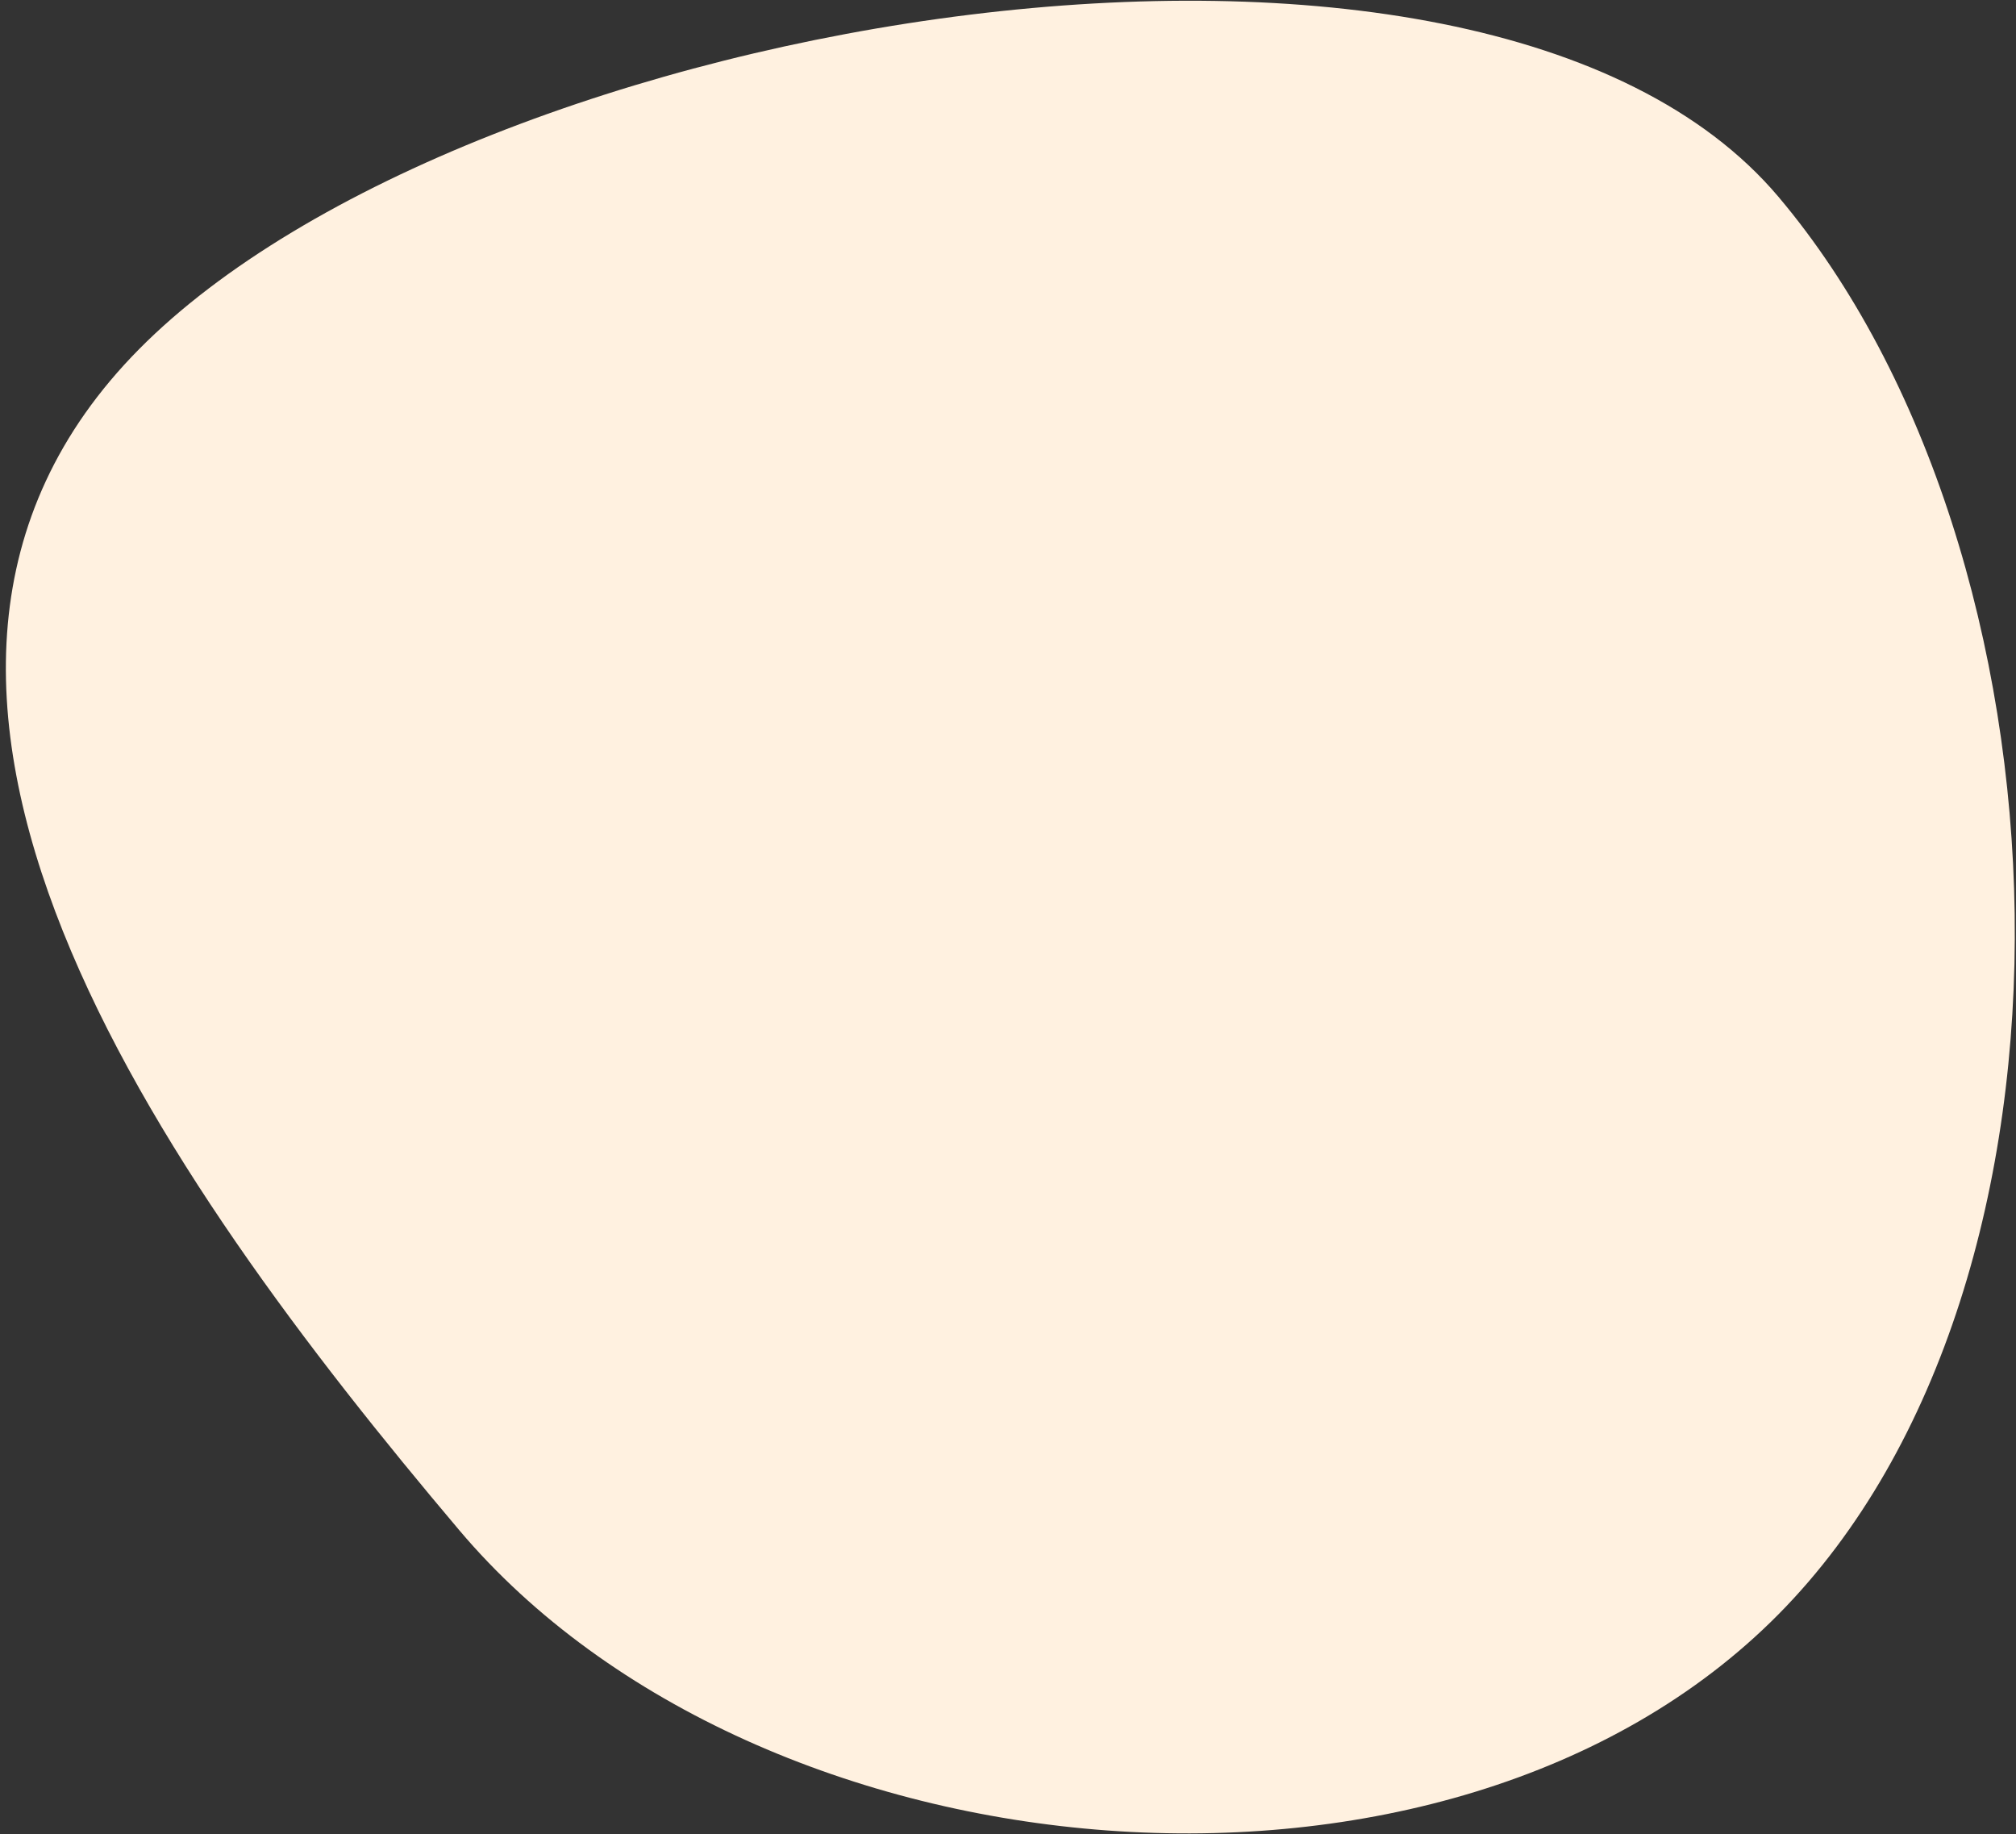 <svg xmlns="http://www.w3.org/2000/svg" xmlns:xlink="http://www.w3.org/1999/xlink" width="155" height="141" viewBox="0 0 155 141"><rect x="0" y="0" width="155" height="141" fill="#333333" stroke="none"/><defs><clipPath id="a"><rect width="155" height="141" transform="translate(850 288.2)" fill="none"/></clipPath></defs><g transform="translate(-850 -288.2)" clip-path="url(#a)"><path d="M8.22,117.545C-11.044,87.073,5.537,36.512,37.347,20.171s74.74-34.023,94-3.551,14.863,109.1-16.947,125.439S27.484,148.017,8.22,117.545Z" transform="translate(874.052 446.754) rotate(-103)" fill="#fff1e0"/></g></svg>